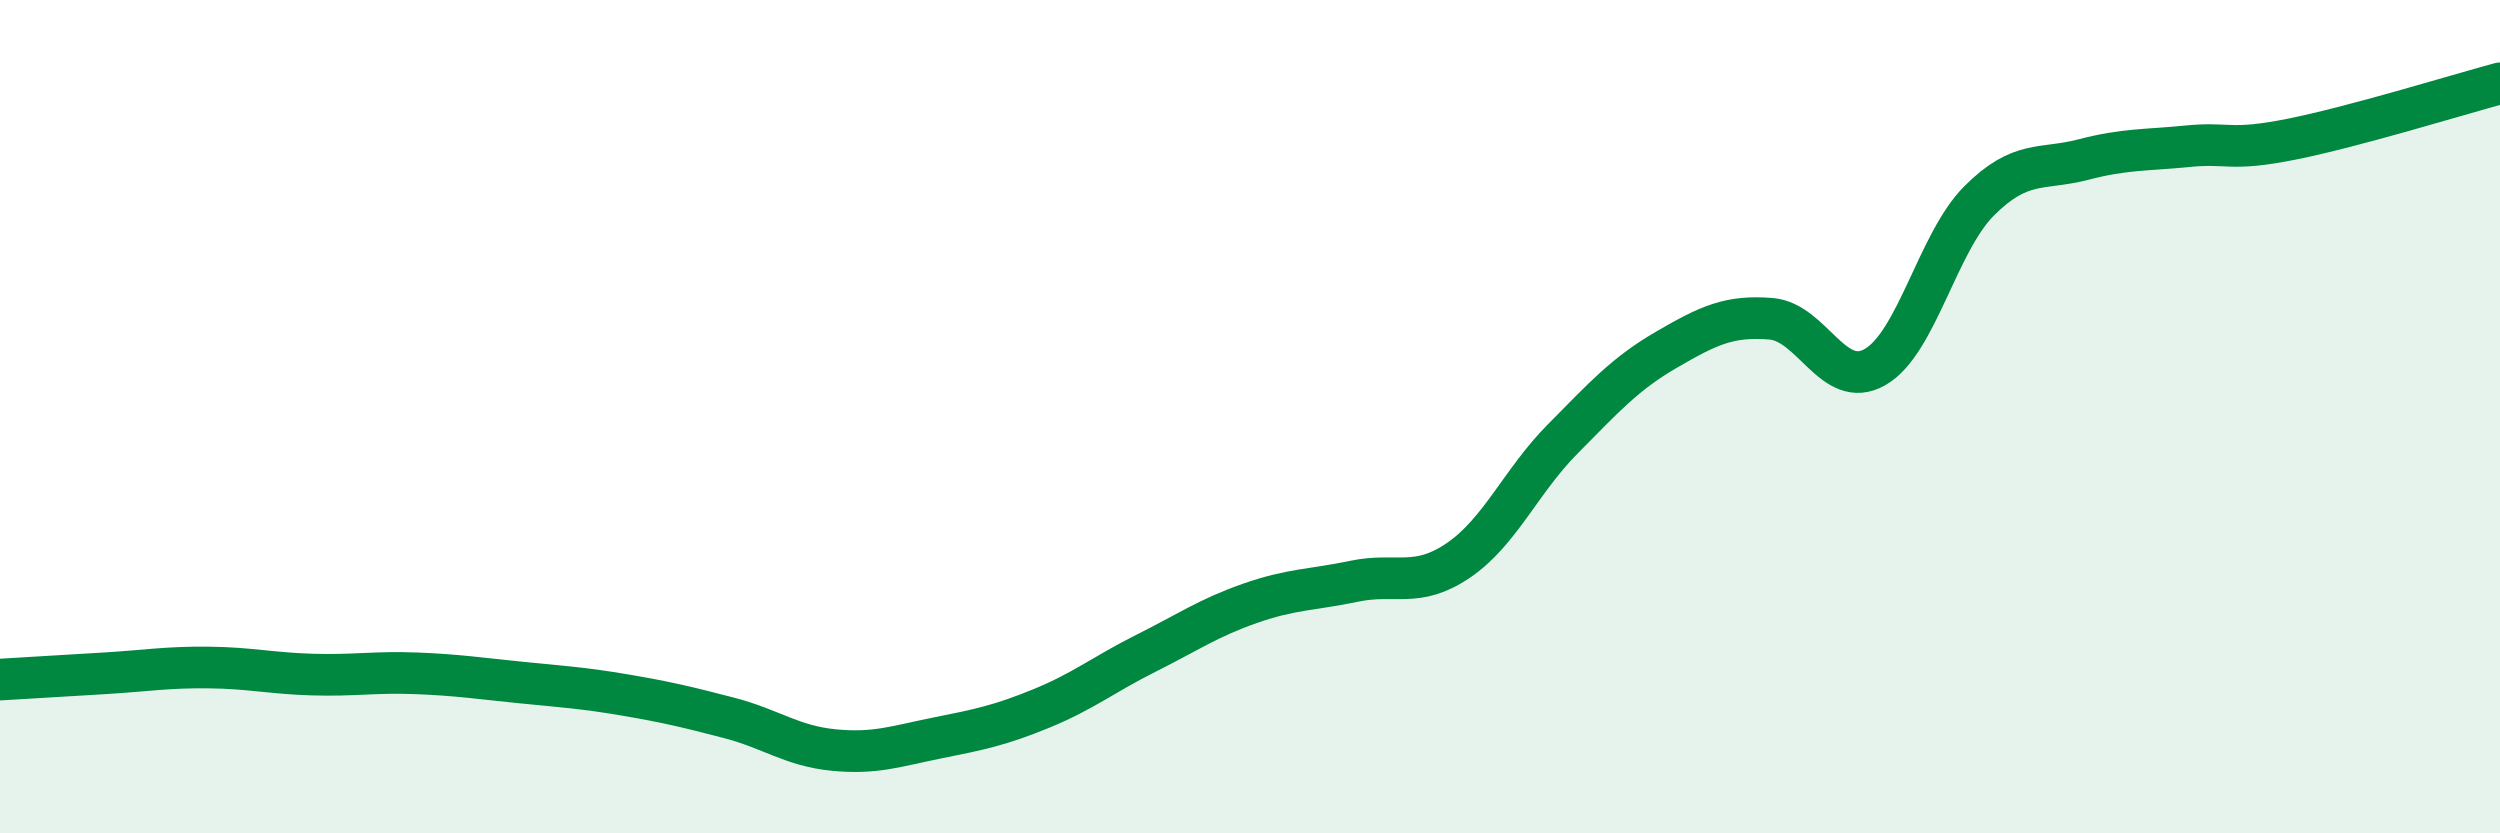 
    <svg width="60" height="20" viewBox="0 0 60 20" xmlns="http://www.w3.org/2000/svg">
      <path
        d="M 0,16.31 C 0.5,16.28 1.5,16.22 2.5,16.16 C 3.5,16.1 4,16.01 5,16.02 C 6,16.03 6.5,16.16 7.5,16.19 C 8.5,16.22 9,16.12 10,16.16 C 11,16.2 11.5,16.28 12.5,16.38 C 13.5,16.48 14,16.51 15,16.68 C 16,16.85 16.5,16.97 17.5,17.23 C 18.5,17.49 19,17.9 20,18 C 21,18.1 21.5,17.91 22.5,17.71 C 23.5,17.51 24,17.41 25,17 C 26,16.59 26.5,16.18 27.5,15.68 C 28.5,15.18 29,14.83 30,14.48 C 31,14.13 31.5,14.16 32.5,13.95 C 33.5,13.74 34,14.13 35,13.45 C 36,12.77 36.5,11.55 37.5,10.54 C 38.5,9.53 39,8.97 40,8.39 C 41,7.81 41.5,7.57 42.5,7.65 C 43.5,7.73 44,9.38 45,8.81 C 46,8.24 46.5,5.82 47.5,4.82 C 48.5,3.82 49,4.09 50,3.83 C 51,3.57 51.5,3.61 52.5,3.51 C 53.5,3.41 53.5,3.64 55,3.34 C 56.5,3.04 59,2.27 60,2L60 20L0 20Z"
        fill="#008740"
        opacity="0.1"
        stroke-linecap="round"
        stroke-linejoin="round"
      />
      <path
        d="M 0,16.31 C 0.5,16.28 1.5,16.22 2.5,16.16 C 3.5,16.1 4,16.01 5,16.02 C 6,16.03 6.5,16.16 7.5,16.19 C 8.5,16.22 9,16.12 10,16.16 C 11,16.2 11.5,16.28 12.5,16.38 C 13.5,16.48 14,16.51 15,16.68 C 16,16.85 16.5,16.97 17.5,17.23 C 18.5,17.49 19,17.9 20,18 C 21,18.1 21.5,17.91 22.5,17.71 C 23.5,17.51 24,17.41 25,17 C 26,16.59 26.5,16.18 27.5,15.68 C 28.5,15.18 29,14.83 30,14.48 C 31,14.13 31.5,14.16 32.5,13.95 C 33.5,13.74 34,14.13 35,13.45 C 36,12.77 36.5,11.55 37.5,10.54 C 38.5,9.53 39,8.97 40,8.39 C 41,7.81 41.5,7.57 42.5,7.65 C 43.5,7.73 44,9.38 45,8.81 C 46,8.24 46.5,5.82 47.5,4.82 C 48.5,3.82 49,4.09 50,3.83 C 51,3.57 51.5,3.61 52.5,3.51 C 53.5,3.41 53.5,3.64 55,3.34 C 56.5,3.04 59,2.27 60,2"
        stroke="#008740"
        stroke-width="1"
        fill="none"
        stroke-linecap="round"
        stroke-linejoin="round"
      />
    </svg>
  
